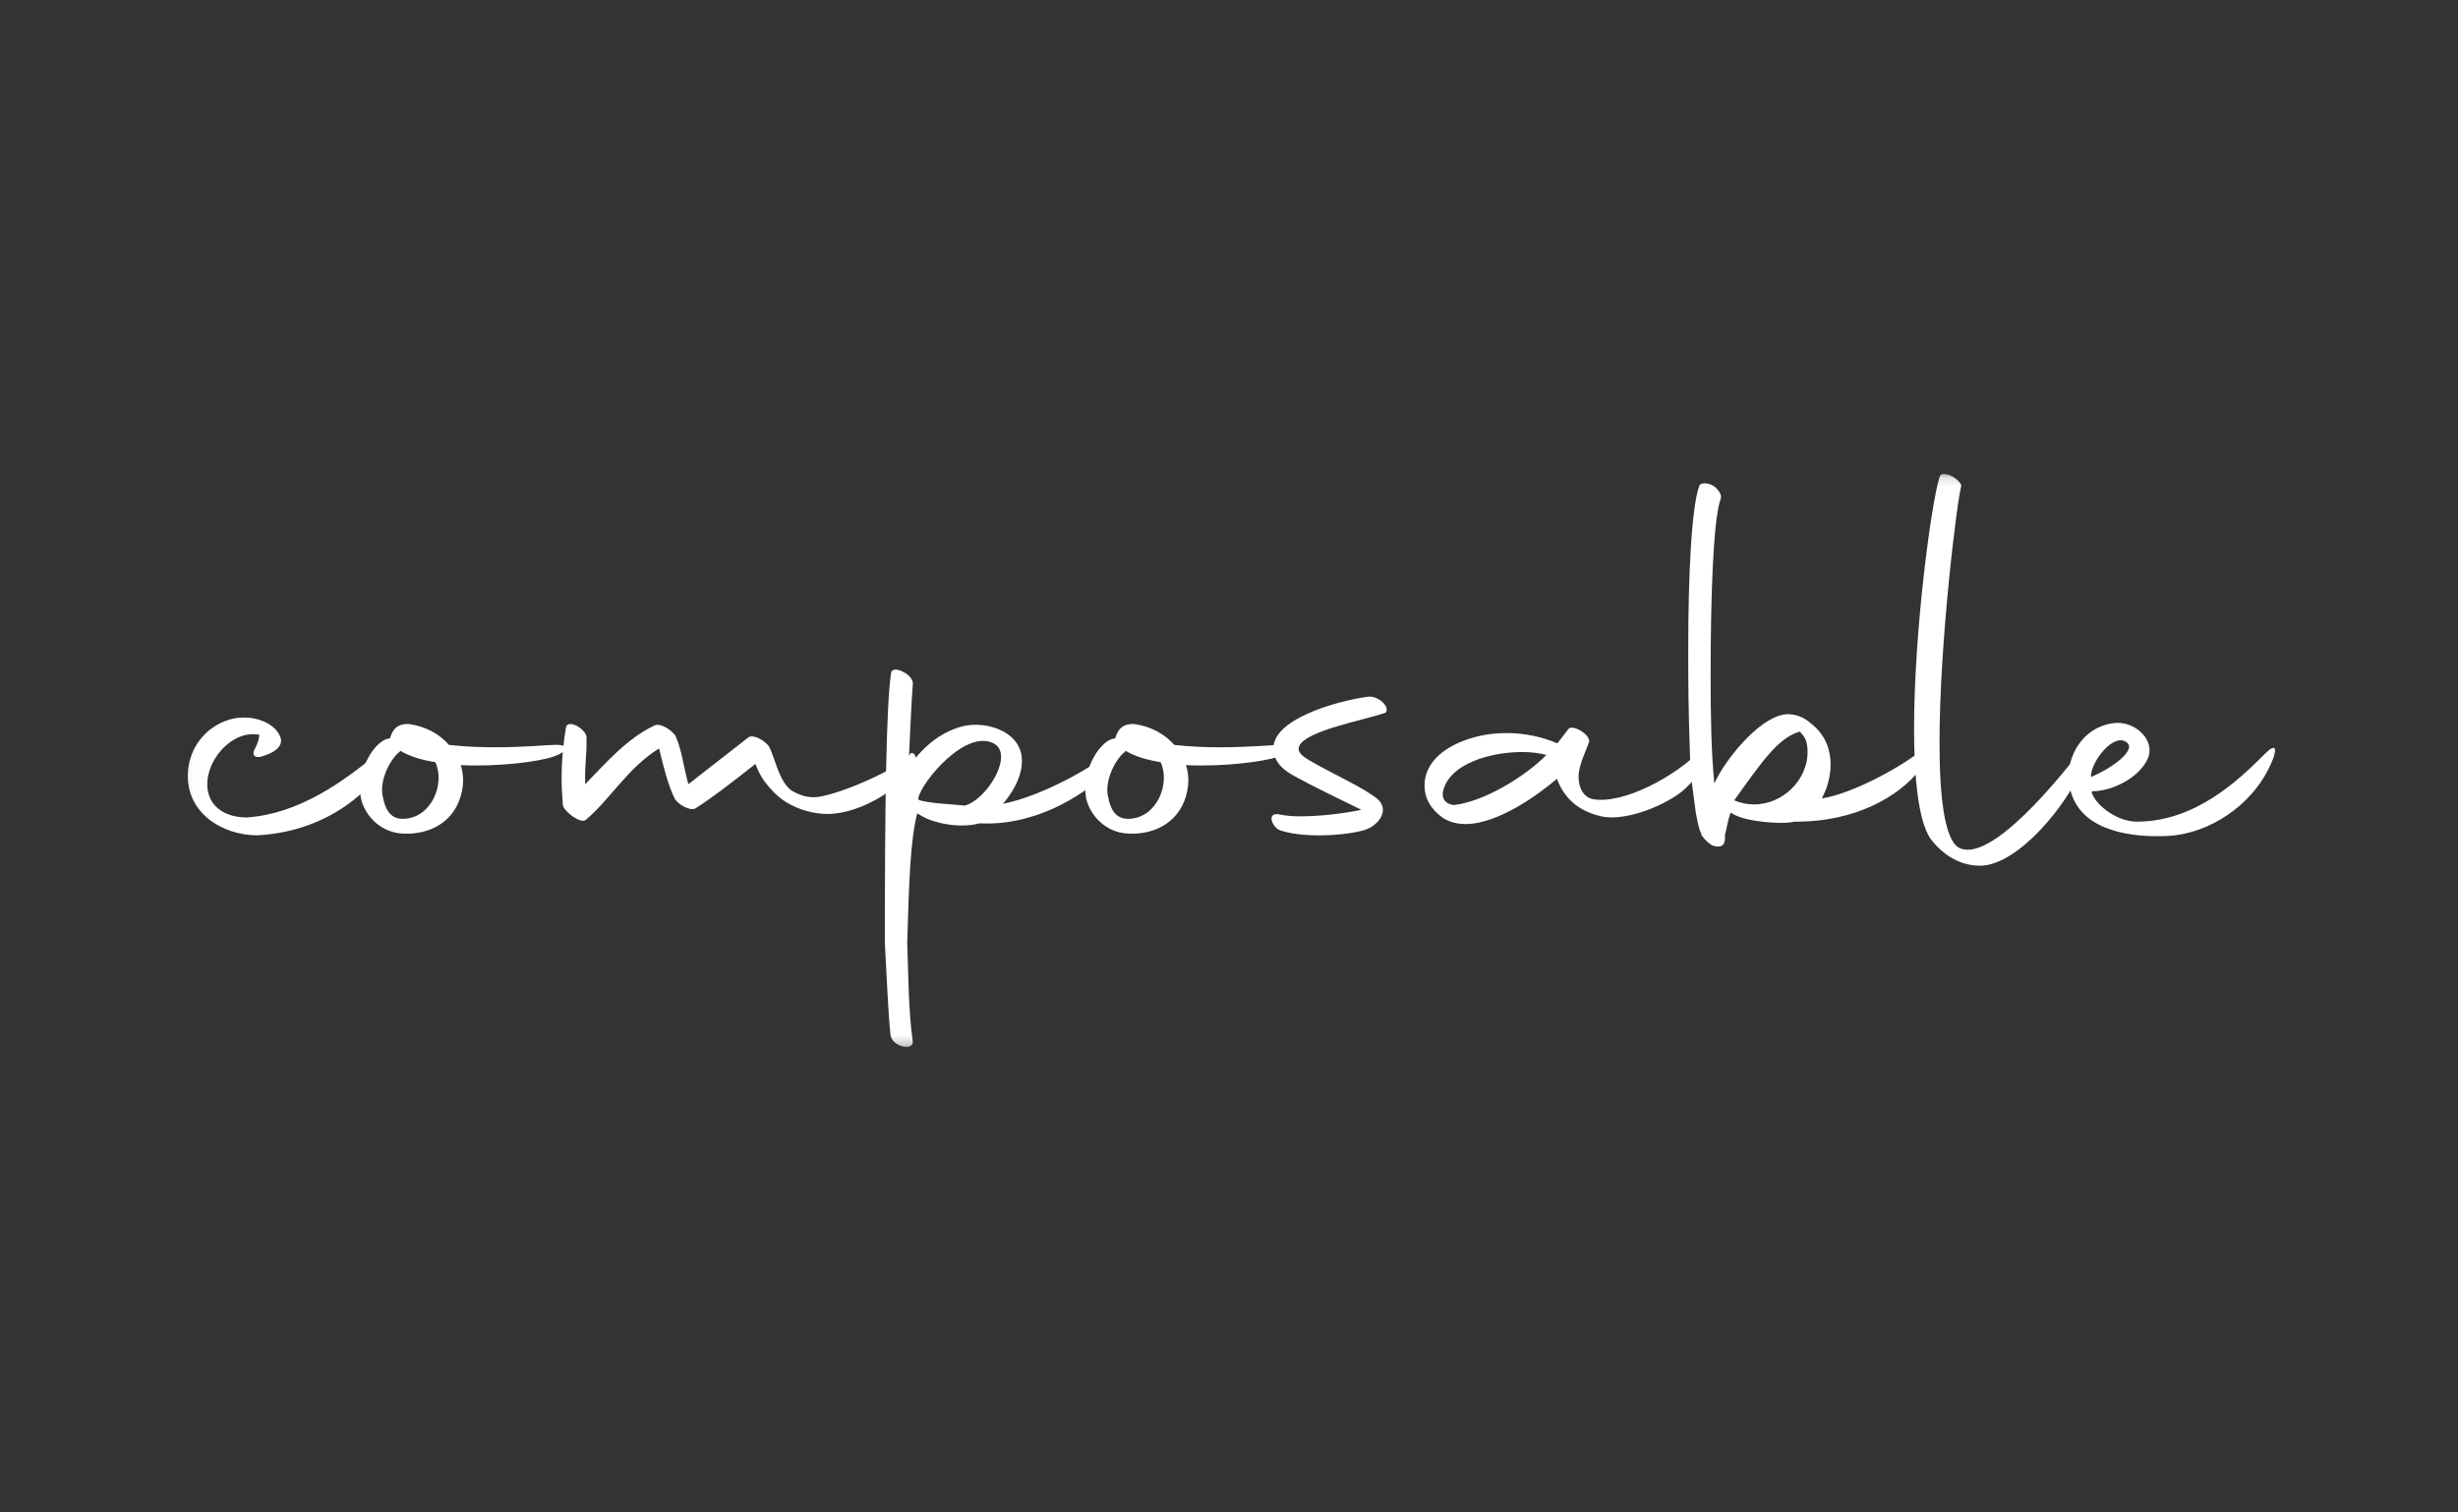 <?xml version="1.0" encoding="utf-8"?>
<svg xmlns="http://www.w3.org/2000/svg" width="260" height="160" viewBox="0 0 260 160" fill="none">
<rect x="0" y="0" width="260" height="160" fill="#333333" stroke="none"/>
<mask id="mask0_772_781" style="mask-type:luminance" maskUnits="userSpaceOnUse" x="19" y="50" width="223" height="61">
<path d="M241.418 50.134H19.11V110.765H241.418V50.134Z" fill="white"/>
</mask>
<g mask="url(#mask0_772_781)">
<path d="M22.045 81.95C22.57 79.56 25.003 77.227 27.436 77.733C27.369 78.424 27.107 78.93 26.978 79.178C26.515 79.999 27.111 80.247 27.765 79.999C28.356 79.808 29.735 79.369 29.735 78.3C29.668 77.671 29.077 76.917 28.223 76.473C27.369 76.034 26.515 75.905 25.79 75.905C24.344 75.905 23.161 76.473 22.24 77.165C20.728 78.362 19.941 80.061 19.874 81.821C19.678 85.914 23.424 88.367 27.235 88.367C35.255 87.928 39.596 82.952 40.646 81.062C41.104 80.242 40.646 79.173 40.25 79.426C36.304 82.761 31.572 86.1 26.114 86.477C23.156 86.477 21.448 84.65 22.04 81.945" fill="white"/>
<path d="M58.47 80.061C60.049 79.555 60.507 78.739 58.603 78.801C58.012 78.801 55.45 79.054 52.358 79.054C50.846 79.054 49.138 78.992 47.492 78.801C46.505 77.666 45.059 76.85 43.284 76.597C41.968 76.535 41.51 77.227 41.247 78.109C41.114 78.109 41.052 78.171 40.918 78.171C39.406 78.677 37.698 81.697 38.156 84.34C38.485 86.105 40.126 88.056 42.559 88.18C45.584 88.371 48.279 86.797 48.871 83.648C49.066 82.704 49 81.759 48.737 80.943C52.749 81.134 57.019 80.566 58.465 80.061M42.235 79.56L42.368 79.436C43.289 80.003 44.539 80.38 46.051 80.633C47.106 82.899 45.655 86.487 42.764 86.616C41.514 86.678 40.794 85.986 40.465 84.159C40.136 82.398 41.386 80.194 42.239 79.564" fill="white"/>
<path d="M59.524 85.161C59.719 85.915 61.432 87.174 61.957 86.735C64.523 84.593 66.36 81.258 69.714 79.178C70.305 81.635 70.701 83.081 71.36 84.469C71.756 85.161 73.001 85.79 73.531 85.538C75.305 84.402 76.951 83.147 79.909 80.814C80.105 81.382 80.434 82.074 80.897 82.704C81.488 83.457 82.147 84.216 83.134 84.846C84.58 85.728 86.159 86.105 87.537 86.105C91.287 86.105 95.557 83.019 96.545 81.32C97.332 79.937 96.478 79.431 96.282 79.746C95.362 81.258 88.196 84.34 86.092 84.34C85.171 84.34 84.384 84.025 83.659 83.586C82.342 82.518 82.013 80.252 81.359 78.992C80.901 78.3 79.651 77.671 79.189 77.986L72.81 82.961C72.219 80.757 72.152 79.436 71.431 77.799C70.907 77.108 69.79 76.478 69.261 76.731C66.432 78.052 64.199 80.571 61.899 82.961C61.833 80.886 62.095 79.751 62.033 78.114C62.229 77.299 60.058 75.91 59.862 76.979C59.6 78.553 59.404 80.38 59.404 82.394C59.404 83.276 59.471 84.221 59.538 85.165" fill="white"/>
<path d="M94.188 109.458C94.322 110.656 96.488 111.285 96.555 110.212C96.097 107.063 96.097 103.476 95.963 99.697C96.159 93.152 96.292 88.934 97.017 86.038L97.542 86.353C98.725 87.045 101.421 87.675 103.591 87.107H103.921C108.916 87.298 113.977 84.779 117.331 81.506C117.99 80.814 118.777 78.61 117.99 79.178C115.69 81.129 110.232 84.216 106.091 85.032C107.012 83.963 107.933 82.451 108.062 81.005C108.52 77.48 104.379 76.158 101.75 76.85C99.842 77.356 97.805 78.677 96.097 81.191C96.292 76.912 96.426 73.949 96.555 72.38C96.621 71.941 96.159 71.373 95.505 71.058C94.913 70.743 94.322 70.743 94.255 71.182C93.73 74.708 93.597 85.471 93.597 99.764C93.792 103.165 93.926 106.815 94.188 109.458ZM102.074 85.223C101.02 85.099 97.867 84.97 97.141 84.593V84.402C97.537 82.642 102.203 77.036 105.161 78.672C107.265 79.87 104.374 84.588 102.07 85.218" fill="white"/>
<path d="M135.188 80.061C136.767 79.555 137.225 78.739 135.317 78.801C134.725 78.801 132.163 79.054 129.072 79.054C127.559 79.054 125.851 78.992 124.206 78.801C123.218 77.666 121.772 76.85 119.998 76.597C118.681 76.535 118.223 77.227 117.961 78.109C117.832 78.109 117.765 78.171 117.631 78.171C116.119 78.677 114.411 81.697 114.869 84.34C115.198 86.105 116.839 88.056 119.273 88.18C122.297 88.371 124.993 86.797 125.584 83.648C125.78 82.704 125.713 81.759 125.451 80.943C129.463 81.134 133.733 80.566 135.178 80.061M118.953 79.56L119.087 79.436C120.007 80.003 121.257 80.38 122.77 80.633C123.819 82.899 122.374 86.487 119.482 86.616C118.233 86.678 117.512 85.986 117.183 84.159C116.854 82.398 118.104 80.194 118.958 79.564" fill="white"/>
<path d="M135.321 87.803C136.309 88.18 137.883 88.371 139.529 88.371C141.175 88.371 142.95 88.18 144.133 87.865C145.841 87.427 147.091 85.661 145.645 84.469C144.329 83.462 142.358 82.517 139.858 81.196C138.542 80.442 137.029 79.812 137.425 78.93C138.15 77.293 144.133 76.22 146.561 75.404C147.086 74.775 145.774 73.577 144.72 73.706C141.366 74.145 134.2 76.163 134.725 79.498C134.987 81.387 136.829 82.017 138.537 82.961C139.854 83.653 142.349 84.85 143.995 85.666C142.287 86.043 139.658 86.358 137.554 86.358C136.7 86.358 135.975 86.296 135.383 86.167C133.938 85.852 134.529 87.427 135.317 87.803" fill="white"/>
<path d="M152.653 86.544C153.374 86.983 154.166 87.174 155.02 87.174C158.502 87.174 162.844 83.963 164.685 82.389C165.539 84.655 167.18 85.853 169.351 86.353C172.113 86.983 176.65 84.97 178.291 83.396C181.908 79.932 180.92 78.358 179.804 79.431C177.437 81.95 171.784 85.161 168.43 84.531C167.247 84.216 166.918 82.957 166.985 81.888C167.118 80.691 167.71 79.56 168.039 78.615C168.497 77.862 166.264 76.473 165.868 77.165L164.752 78.615H164.685C163.039 77.924 161.203 77.547 159.361 77.547C157.062 77.547 154.824 78.114 153.049 79.245C151.403 80.314 150.683 81.702 150.683 83.085C150.683 84.469 151.341 85.604 152.658 86.549M153.837 85.161C152.849 85.099 152.458 84.407 152.653 83.648C153.374 80.753 157.715 79.555 161.002 79.555C161.99 79.555 162.911 79.679 163.569 79.87C161.265 82.198 156.995 84.779 153.841 85.156" fill="white"/>
<path d="M181.011 89.378C181.67 89.693 181.999 89.502 182.061 89.502C182.194 89.44 182.261 89.311 182.323 89.311C182.39 89.12 182.519 88.805 182.457 88.366L182.853 86.606L183.048 85.976L183.182 86.038C184.627 86.983 188.444 87.174 189.494 86.983L189.756 86.921H190.281C196.068 86.859 200.734 84.464 203.167 81.32C203.758 80.499 204.154 78.548 203.496 79.178C201.196 81.129 195.934 83.963 192.714 84.464L193.172 83.457C193.434 82.704 193.635 81.821 193.635 80.876C193.635 79.426 193.172 77.918 191.793 76.721L191.469 76.468C190.944 75.963 190.152 75.652 189.56 75.586C186.669 75.08 182.462 80.309 181.34 82.89C181.011 79.679 180.944 75.648 180.944 71.559C180.944 63.31 181.207 55.005 181.999 52.8C182.194 52.423 181.798 51.794 181.274 51.417C180.615 51.04 179.957 51.04 179.761 51.355C178.907 53.621 178.578 61.049 178.578 68.539V70.552C178.578 74.646 178.707 78.672 178.841 81.883L179.365 85.909C179.561 86.916 179.694 87.737 179.957 88.176C179.957 88.238 179.957 88.366 180.152 88.552C180.152 88.615 180.548 89.058 181.006 89.373M183.578 84.722L183.444 84.659C186.335 80.628 188.048 78.114 190.281 77.418H190.414L190.61 77.67C191.006 78.047 191.202 78.677 191.202 79.56C191.202 82.517 188.573 85.099 185.548 85.099C184.89 85.099 184.231 84.974 183.578 84.722Z" fill="white"/>
<path d="M209.425 91.582C213.566 91.582 218.829 84.784 220.012 81.635C220.274 80.881 220.141 79.307 219.487 80.189C218.499 81.387 210.547 91.649 207.126 89.631C205.68 88.686 205.156 84.216 205.156 78.615C205.156 67.724 207.059 52.614 207.46 51.417C207.46 51.102 206.935 50.601 206.277 50.282C205.618 50.029 205.227 50.091 205.16 50.472C204.306 53.115 202.465 66.65 202.465 77.103C202.465 82.327 202.928 86.797 204.173 88.686C205.49 90.447 207.331 91.582 209.435 91.582" fill="white"/>
<path d="M229.32 88.433C233.857 88.18 238.065 85.099 239.906 81.444C240.827 79.684 241.089 78.233 239.577 79.746C236.815 82.518 232.216 86.921 226.033 86.921C223.733 86.921 221.429 84.908 221.233 83.71C223.538 83.71 226.362 82.198 227.216 80.185C227.941 78.358 226.033 76.468 223.996 76.468C220.775 76.592 218.8 79.426 218.8 82.198C218.8 82.828 218.934 83.457 219.129 84.025C220.446 87.928 225.441 88.619 229.32 88.433ZM225.05 78.615C225.775 79.307 223.934 81.005 221.171 82.203C221.105 80.628 223.671 77.294 225.05 78.615Z" fill="white"/>
</g>
</svg>